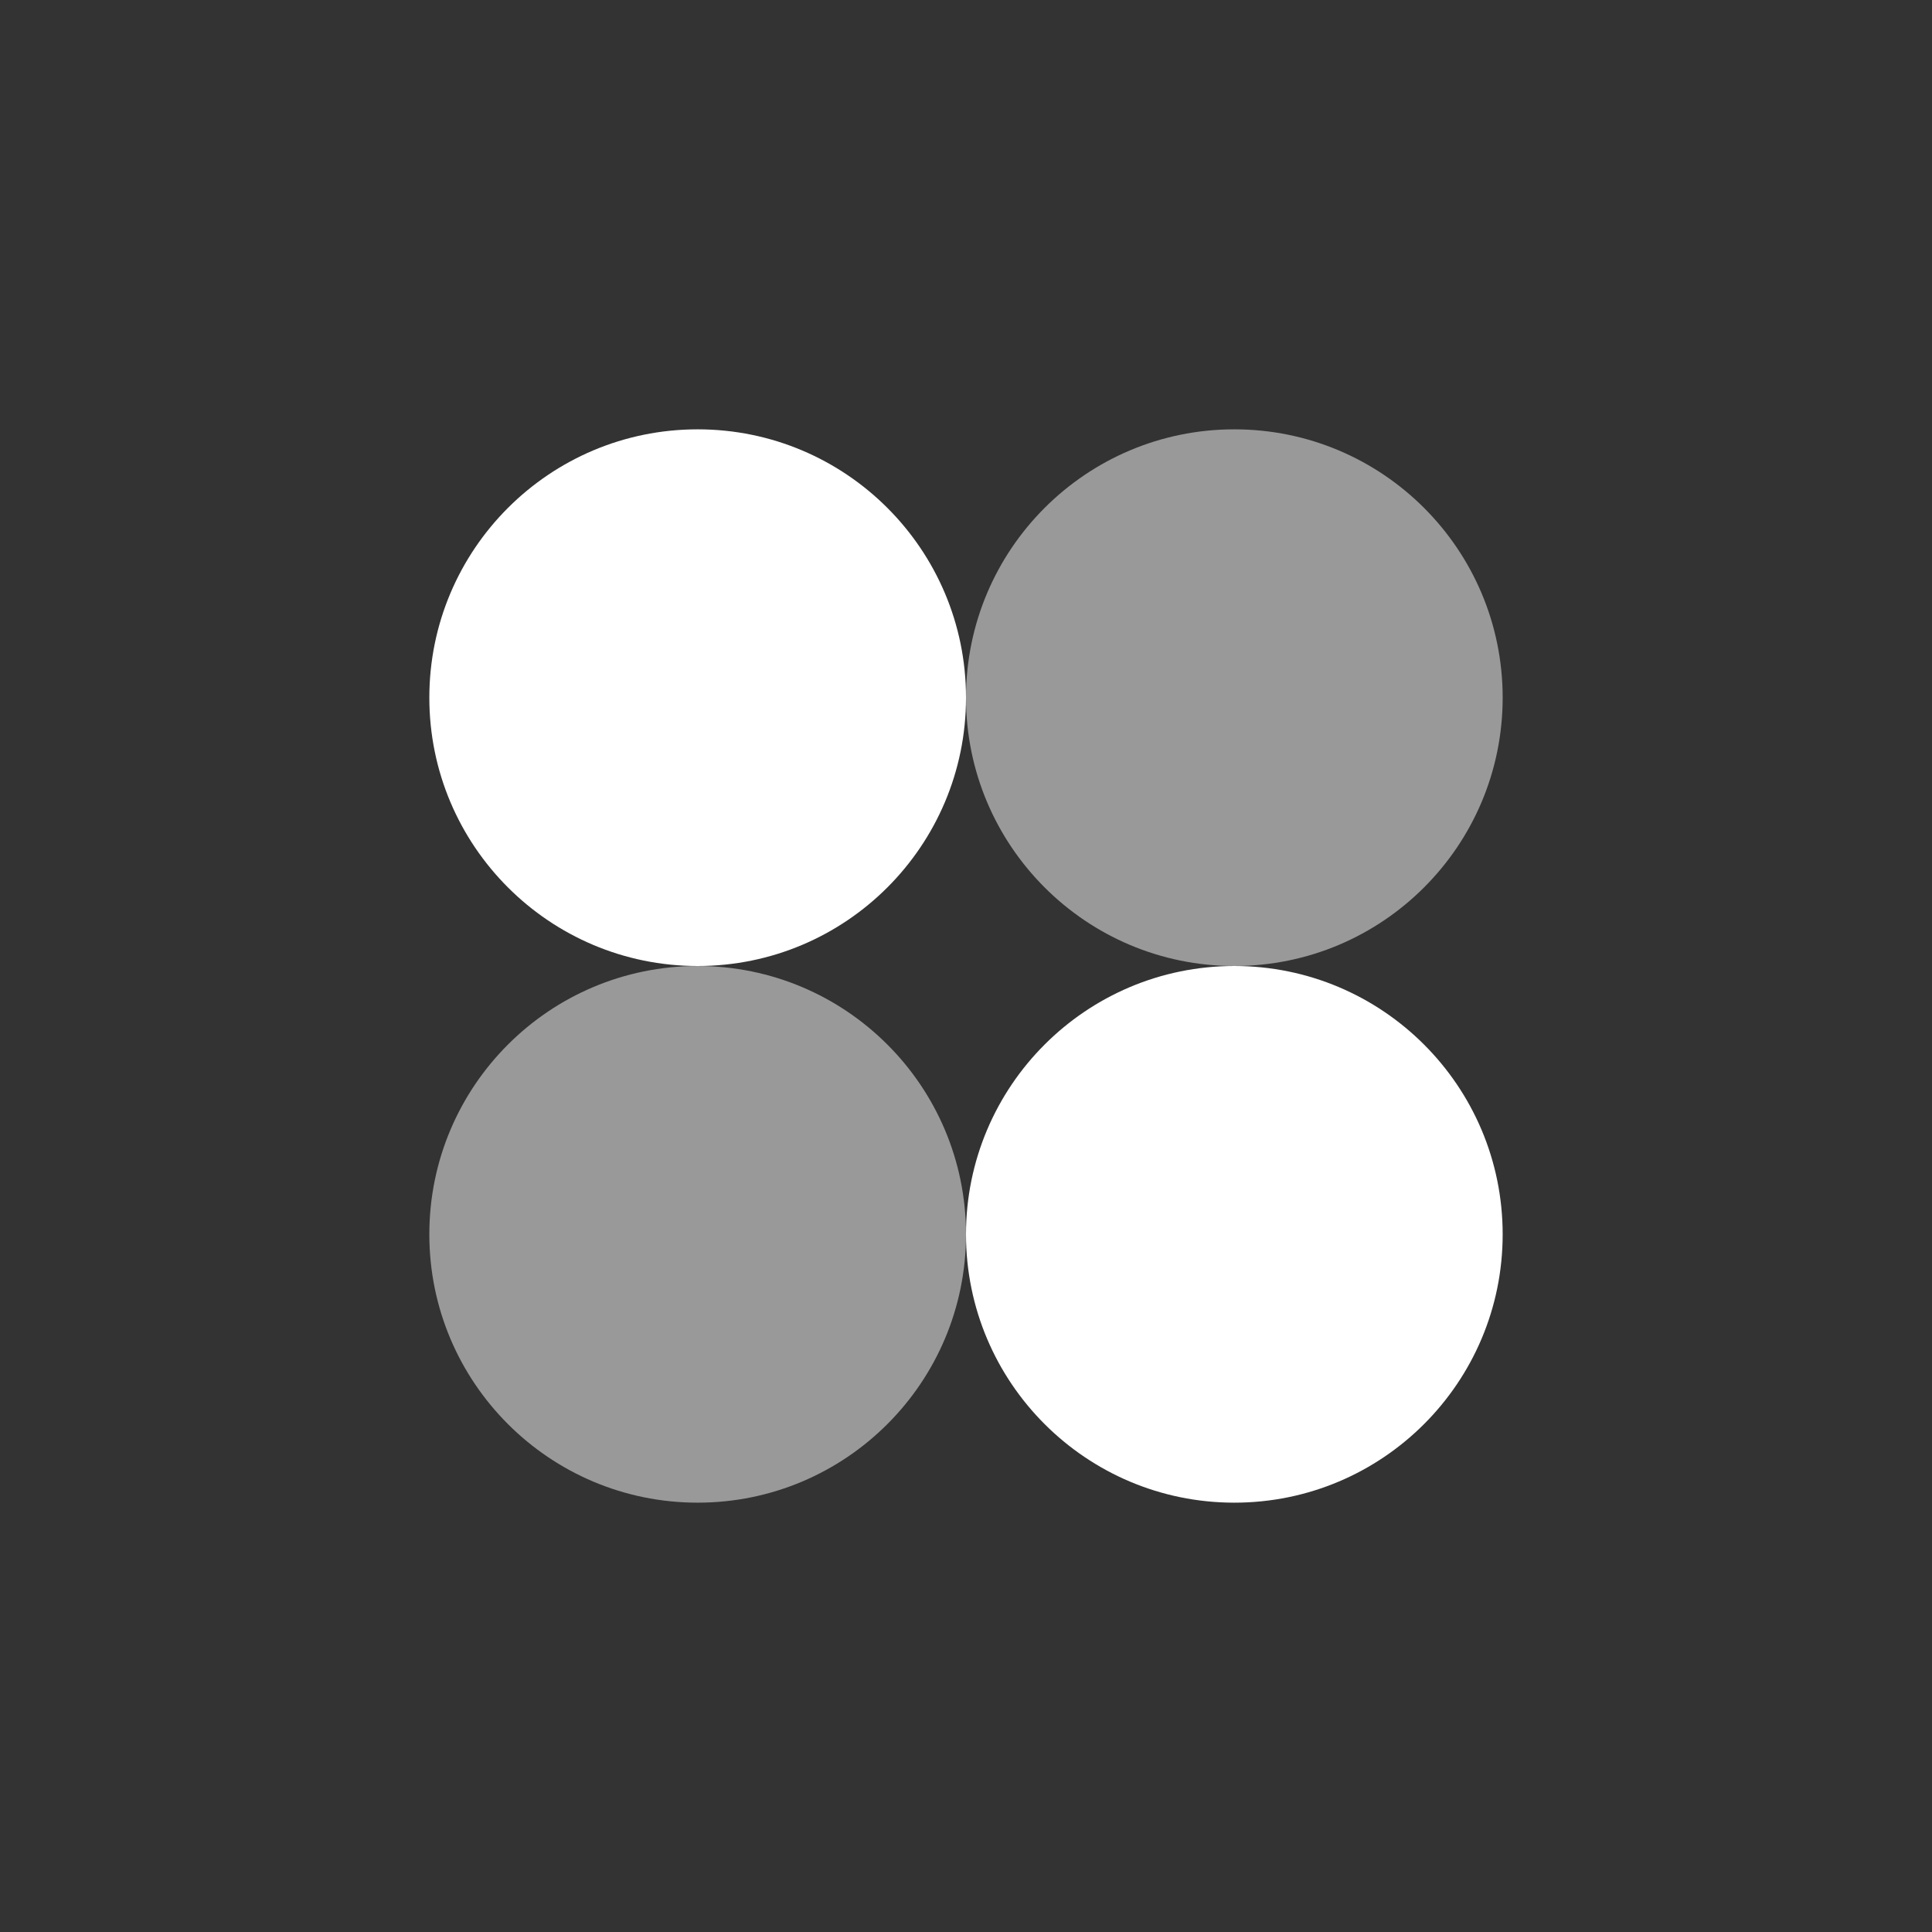 <svg width="72" height="72" viewBox="0 0 72 72" fill="none" xmlns="http://www.w3.org/2000/svg">
<rect x="0" y="0" width="72" height="72" fill="#333333" stroke="none"/>
<circle cx="26" cy="26" r="10" fill="white"/>
<circle opacity="0.5" cx="26" cy="46" r="10" fill="white"/>
<circle cx="10" cy="10" r="10" transform="matrix(1 0 0 -1 36 56)" fill="white"/>
<circle opacity="0.5" cx="46" cy="26" r="10" fill="white"/>
</svg>
